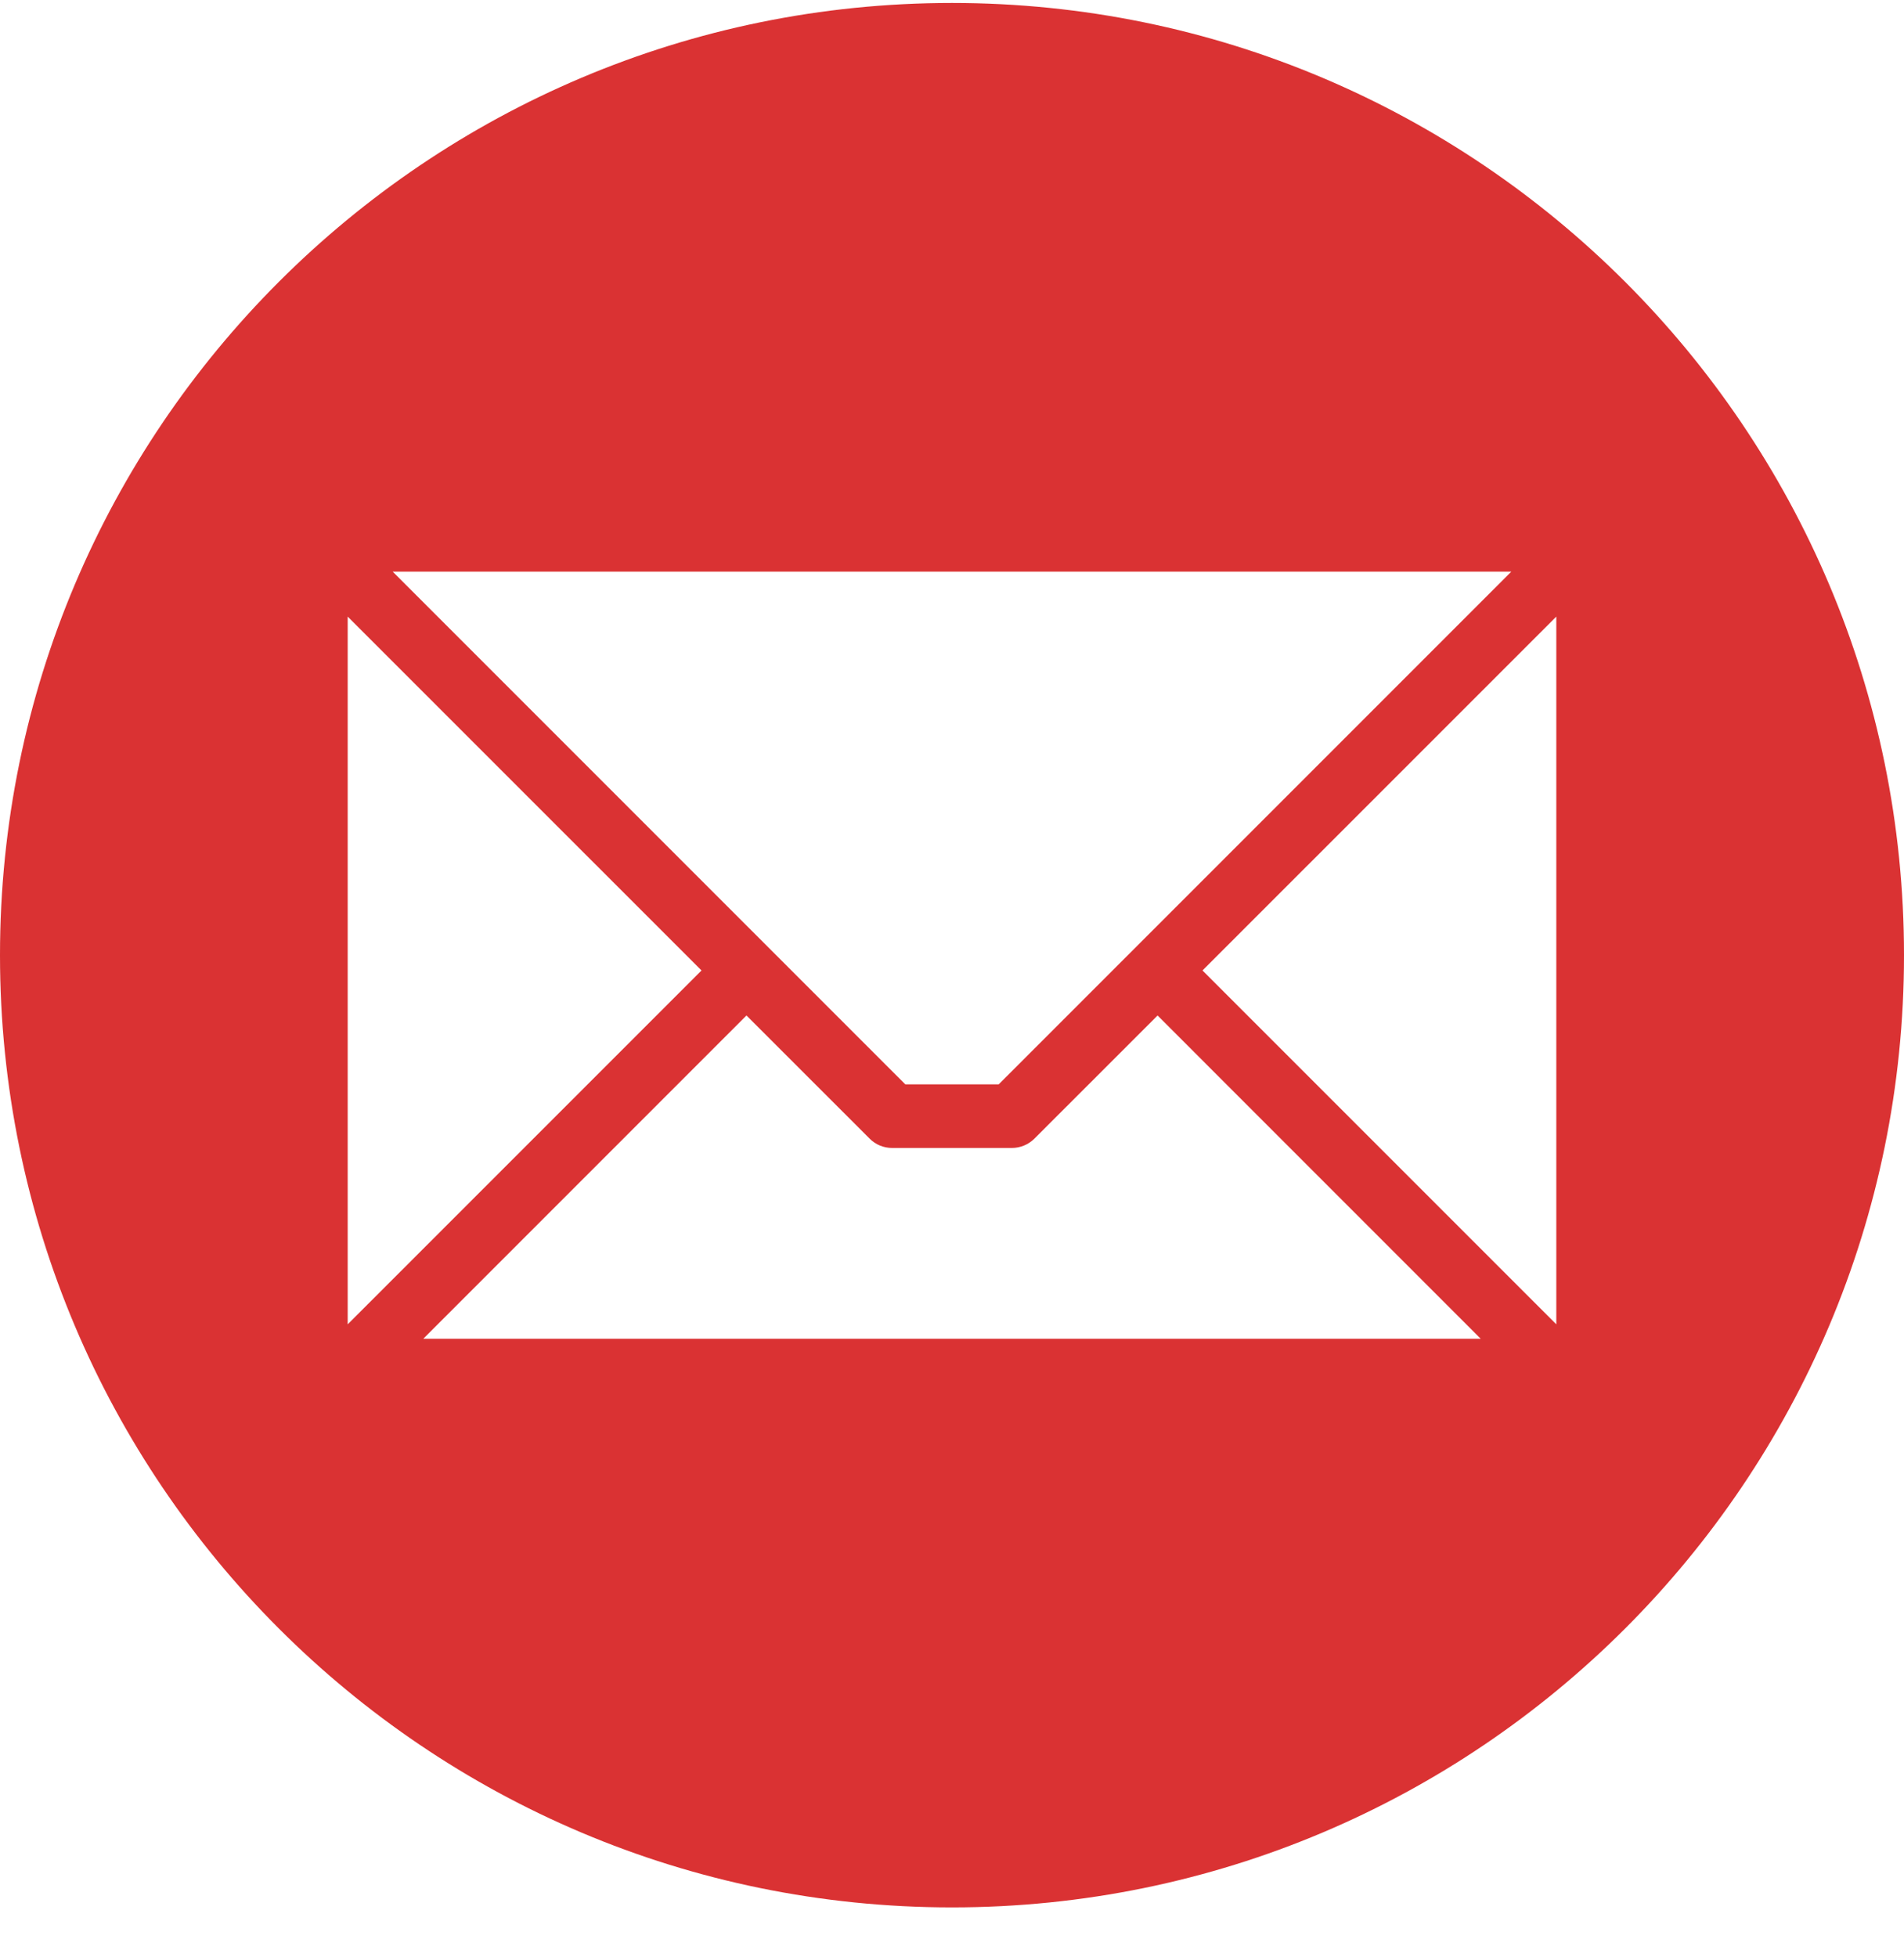 <?xml version="1.0" encoding="UTF-8"?> <svg xmlns="http://www.w3.org/2000/svg" width="36" height="37" viewBox="0 0 36 37" fill="none"><path fill-rule="evenodd" clip-rule="evenodd" d="M18 0.056C27.941 0.056 36 8.115 36 18.056C36 27.997 27.941 36.056 18 36.056C8.059 36.056 0 27.997 0 18.056C0 8.115 8.059 0.056 18 0.056ZM29.426 25.034V11.656L22.736 18.345L29.426 25.034ZM8.003 25.307H27.997L21.887 19.196L19.558 21.524C19.445 21.637 19.292 21.7 19.132 21.7H16.868C16.789 21.7 16.711 21.685 16.638 21.655C16.565 21.625 16.498 21.58 16.443 21.524L14.114 19.196L8.003 25.307H8.003ZM6.574 11.656V25.034L13.264 18.345L6.574 11.656ZM28.575 10.806H7.425L17.117 20.498H18.883L28.575 10.806Z" fill="#DA3233"></path></svg> 